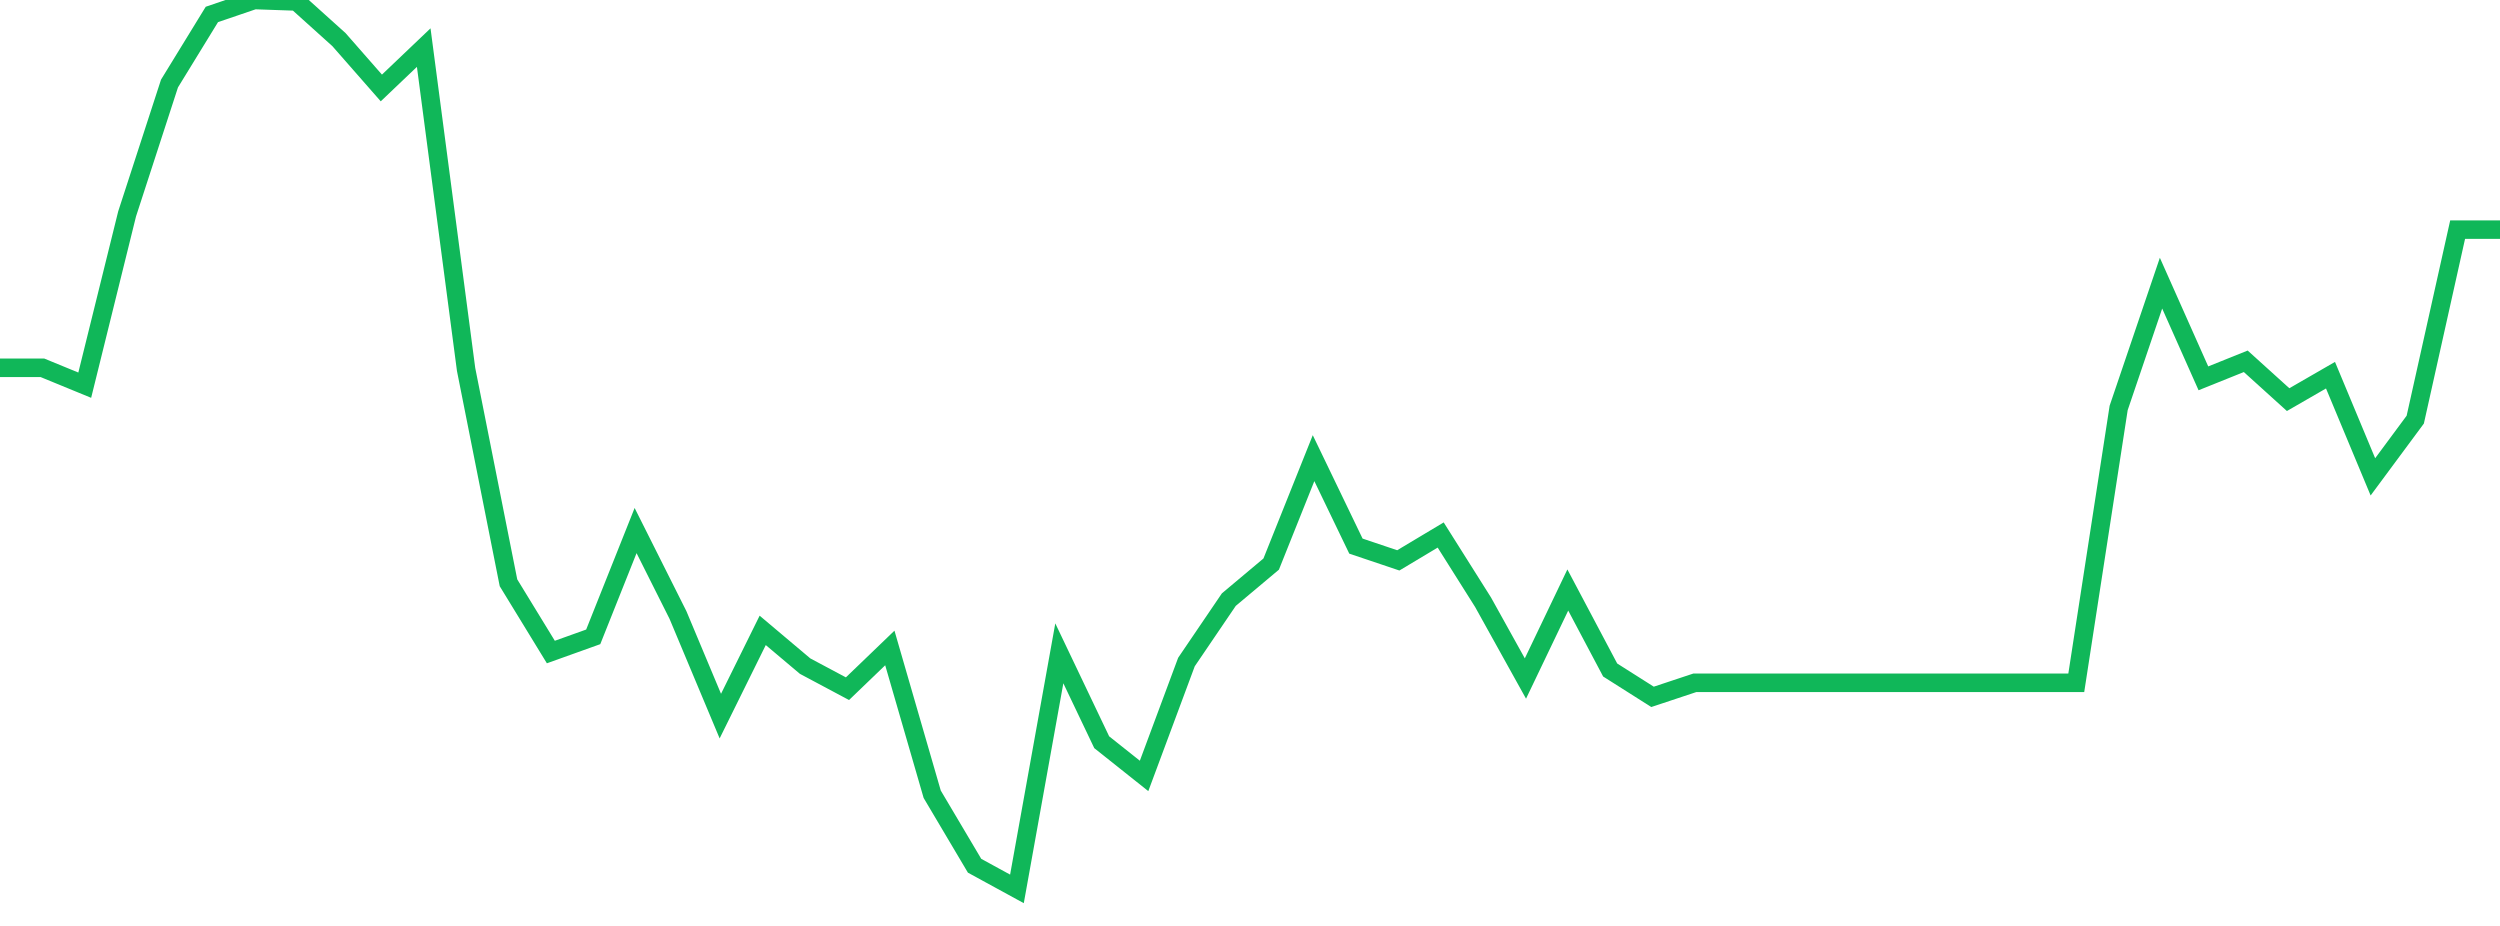 <?xml version="1.0" standalone="no"?>
<!DOCTYPE svg PUBLIC "-//W3C//DTD SVG 1.1//EN" "http://www.w3.org/Graphics/SVG/1.1/DTD/svg11.dtd">
<svg width="135" height="50" viewBox="0 0 135 50" preserveAspectRatio="none" class="sparkline" xmlns="http://www.w3.org/2000/svg"
xmlns:xlink="http://www.w3.org/1999/xlink"><path  class="sparkline--line" d="M 0 19.86 L 0 19.86 L 2.288 19.86 L 4.576 20.8 L 6.864 11.55 L 9.153 4.51 L 11.441 0.78 L 13.729 0 L 16.017 0.08 L 18.305 2.14 L 20.593 4.75 L 22.881 2.57 L 25.169 19.95 L 27.458 31.47 L 29.746 35.21 L 32.034 34.39 L 34.322 28.65 L 36.61 33.21 L 38.898 38.67 L 41.186 34.04 L 43.475 35.97 L 45.763 37.19 L 48.051 34.99 L 50.339 42.89 L 52.627 46.75 L 54.915 48 L 57.203 35.28 L 59.492 40.08 L 61.78 41.9 L 64.068 35.75 L 66.356 32.38 L 68.644 30.46 L 70.932 24.74 L 73.22 29.49 L 75.508 30.26 L 77.797 28.89 L 80.085 32.52 L 82.373 36.64 L 84.661 31.86 L 86.949 36.18 L 89.237 37.63 L 91.525 36.87 L 93.814 36.87 L 96.102 36.87 L 98.39 36.87 L 100.678 36.87 L 102.966 36.87 L 105.254 36.87 L 107.542 36.87 L 109.831 36.87 L 112.119 36.87 L 114.407 22.03 L 116.695 15.29 L 118.983 20.43 L 121.271 19.51 L 123.559 21.58 L 125.847 20.26 L 128.136 25.75 L 130.424 22.66 L 132.712 12.4 L 135 12.4" fill="none" stroke-width="1" stroke="#10b759"></path></svg>